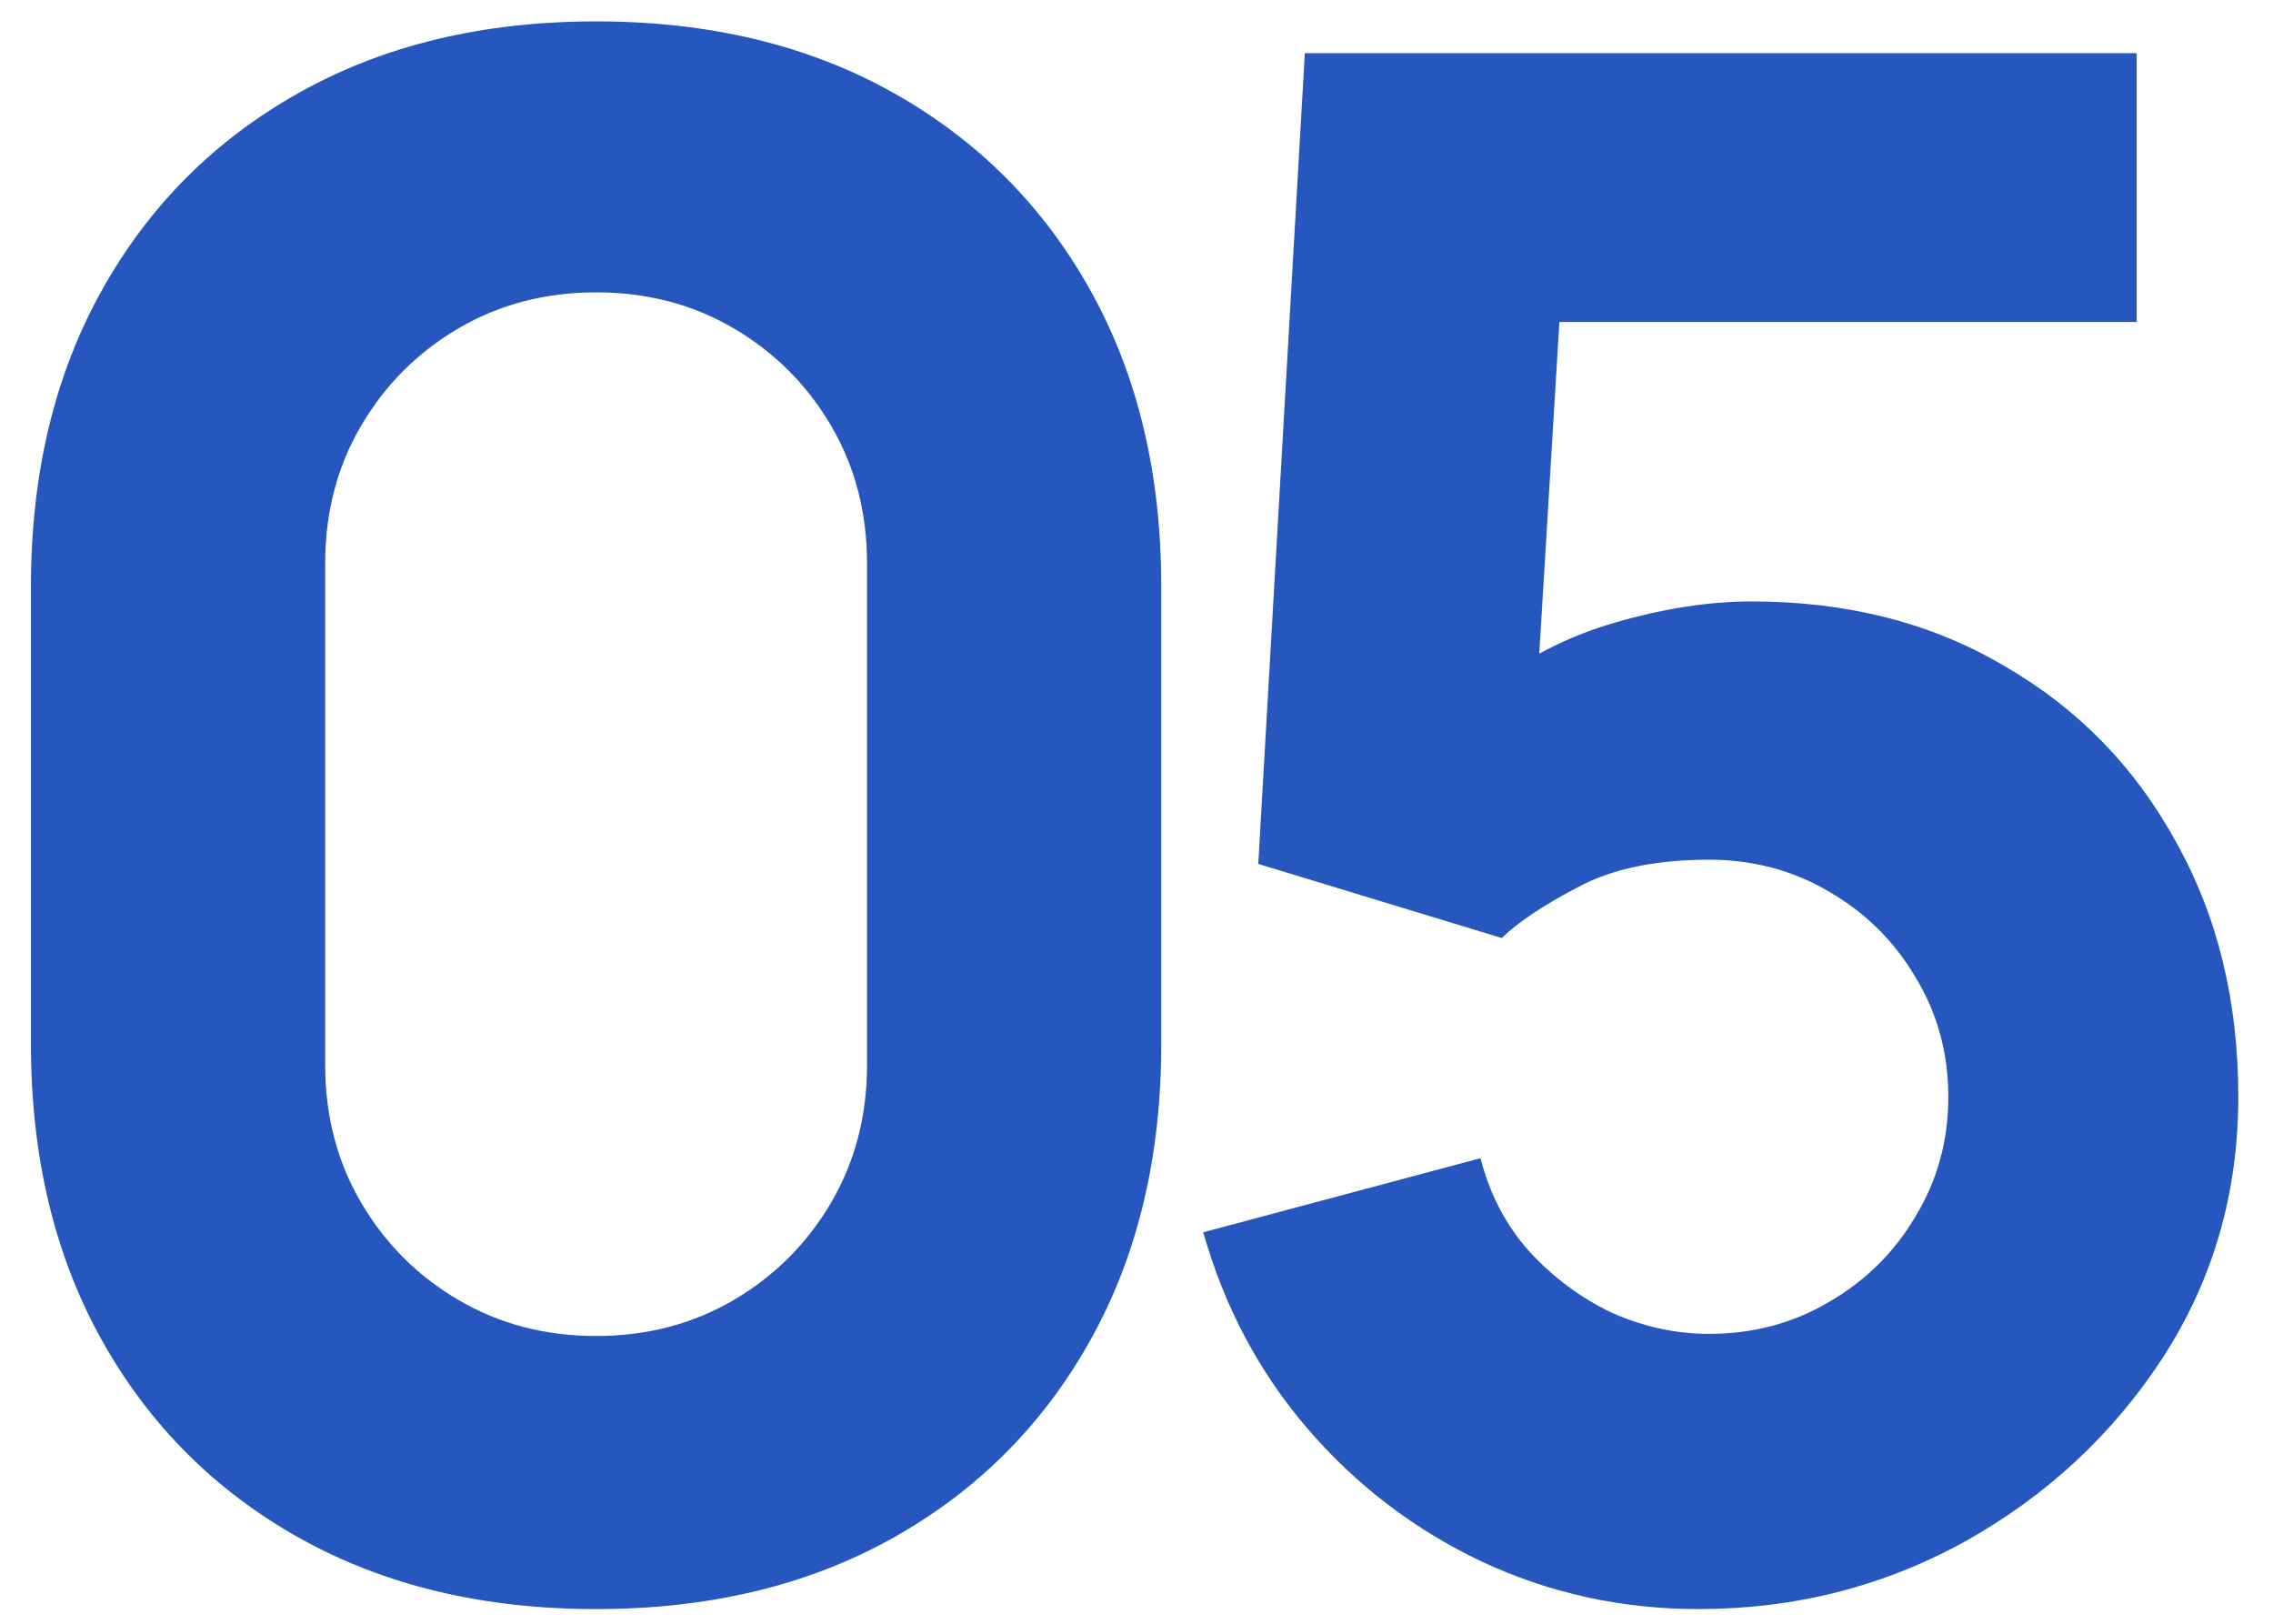 <?xml version="1.0" encoding="UTF-8"?> <svg xmlns="http://www.w3.org/2000/svg" width="49" height="35" viewBox="0 0 49 35" fill="none"><path d="M36.616 34.684C34.958 34.684 33.399 34.342 31.939 33.658C30.494 32.973 29.247 32.023 28.197 30.806C27.148 29.589 26.395 28.174 25.939 26.562L31.916 24.965C32.114 25.741 32.464 26.41 32.966 26.973C33.483 27.535 34.076 27.977 34.745 28.296C35.43 28.6 36.129 28.752 36.844 28.752C37.787 28.752 38.647 28.524 39.422 28.068C40.213 27.611 40.837 26.995 41.293 26.22C41.765 25.444 42.001 24.585 42.001 23.642C42.001 22.699 41.765 21.839 41.293 21.064C40.837 20.288 40.213 19.672 39.422 19.215C38.647 18.759 37.787 18.531 36.844 18.531C35.688 18.531 34.745 18.729 34.015 19.124C33.285 19.504 32.737 19.869 32.373 20.219L27.125 18.622L28.129 1.146H46.062V6.941H31.551L33.741 4.887L33.057 16.158L32.007 14.88C32.829 14.211 33.764 13.725 34.814 13.42C35.863 13.116 36.844 12.964 37.757 12.964C39.825 12.964 41.643 13.428 43.21 14.356C44.792 15.268 46.024 16.531 46.906 18.143C47.803 19.74 48.252 21.573 48.252 23.642C48.252 25.71 47.712 27.581 46.632 29.254C45.552 30.912 44.13 32.236 42.366 33.224C40.601 34.198 38.685 34.684 36.616 34.684Z" fill="#2657BF"></path><path d="M12.851 34.684C10.417 34.684 8.287 34.175 6.462 33.156C4.637 32.136 3.215 30.714 2.196 28.889C1.177 27.064 0.667 24.934 0.667 22.501V12.644C0.667 10.211 1.177 8.081 2.196 6.256C3.215 4.431 4.637 3.009 6.462 1.99C8.287 0.97 10.417 0.461 12.851 0.461C15.284 0.461 17.414 0.97 19.239 1.99C21.064 3.009 22.486 4.431 23.505 6.256C24.524 8.081 25.034 10.211 25.034 12.644V22.501C25.034 24.934 24.524 27.064 23.505 28.889C22.486 30.714 21.064 32.136 19.239 33.156C17.414 34.175 15.284 34.684 12.851 34.684ZM12.851 28.798C13.946 28.798 14.934 28.539 15.816 28.022C16.699 27.505 17.398 26.805 17.916 25.923C18.433 25.041 18.691 24.052 18.691 22.957V12.143C18.691 11.047 18.433 10.059 17.916 9.176C17.398 8.294 16.699 7.595 15.816 7.077C14.934 6.56 13.946 6.302 12.851 6.302C11.755 6.302 10.767 6.56 9.884 7.077C9.002 7.595 8.303 8.294 7.785 9.176C7.268 10.059 7.01 11.047 7.01 12.143V22.957C7.01 24.052 7.268 25.041 7.785 25.923C8.303 26.805 9.002 27.505 9.884 28.022C10.767 28.539 11.755 28.798 12.851 28.798Z" fill="#2657BF"></path></svg> 